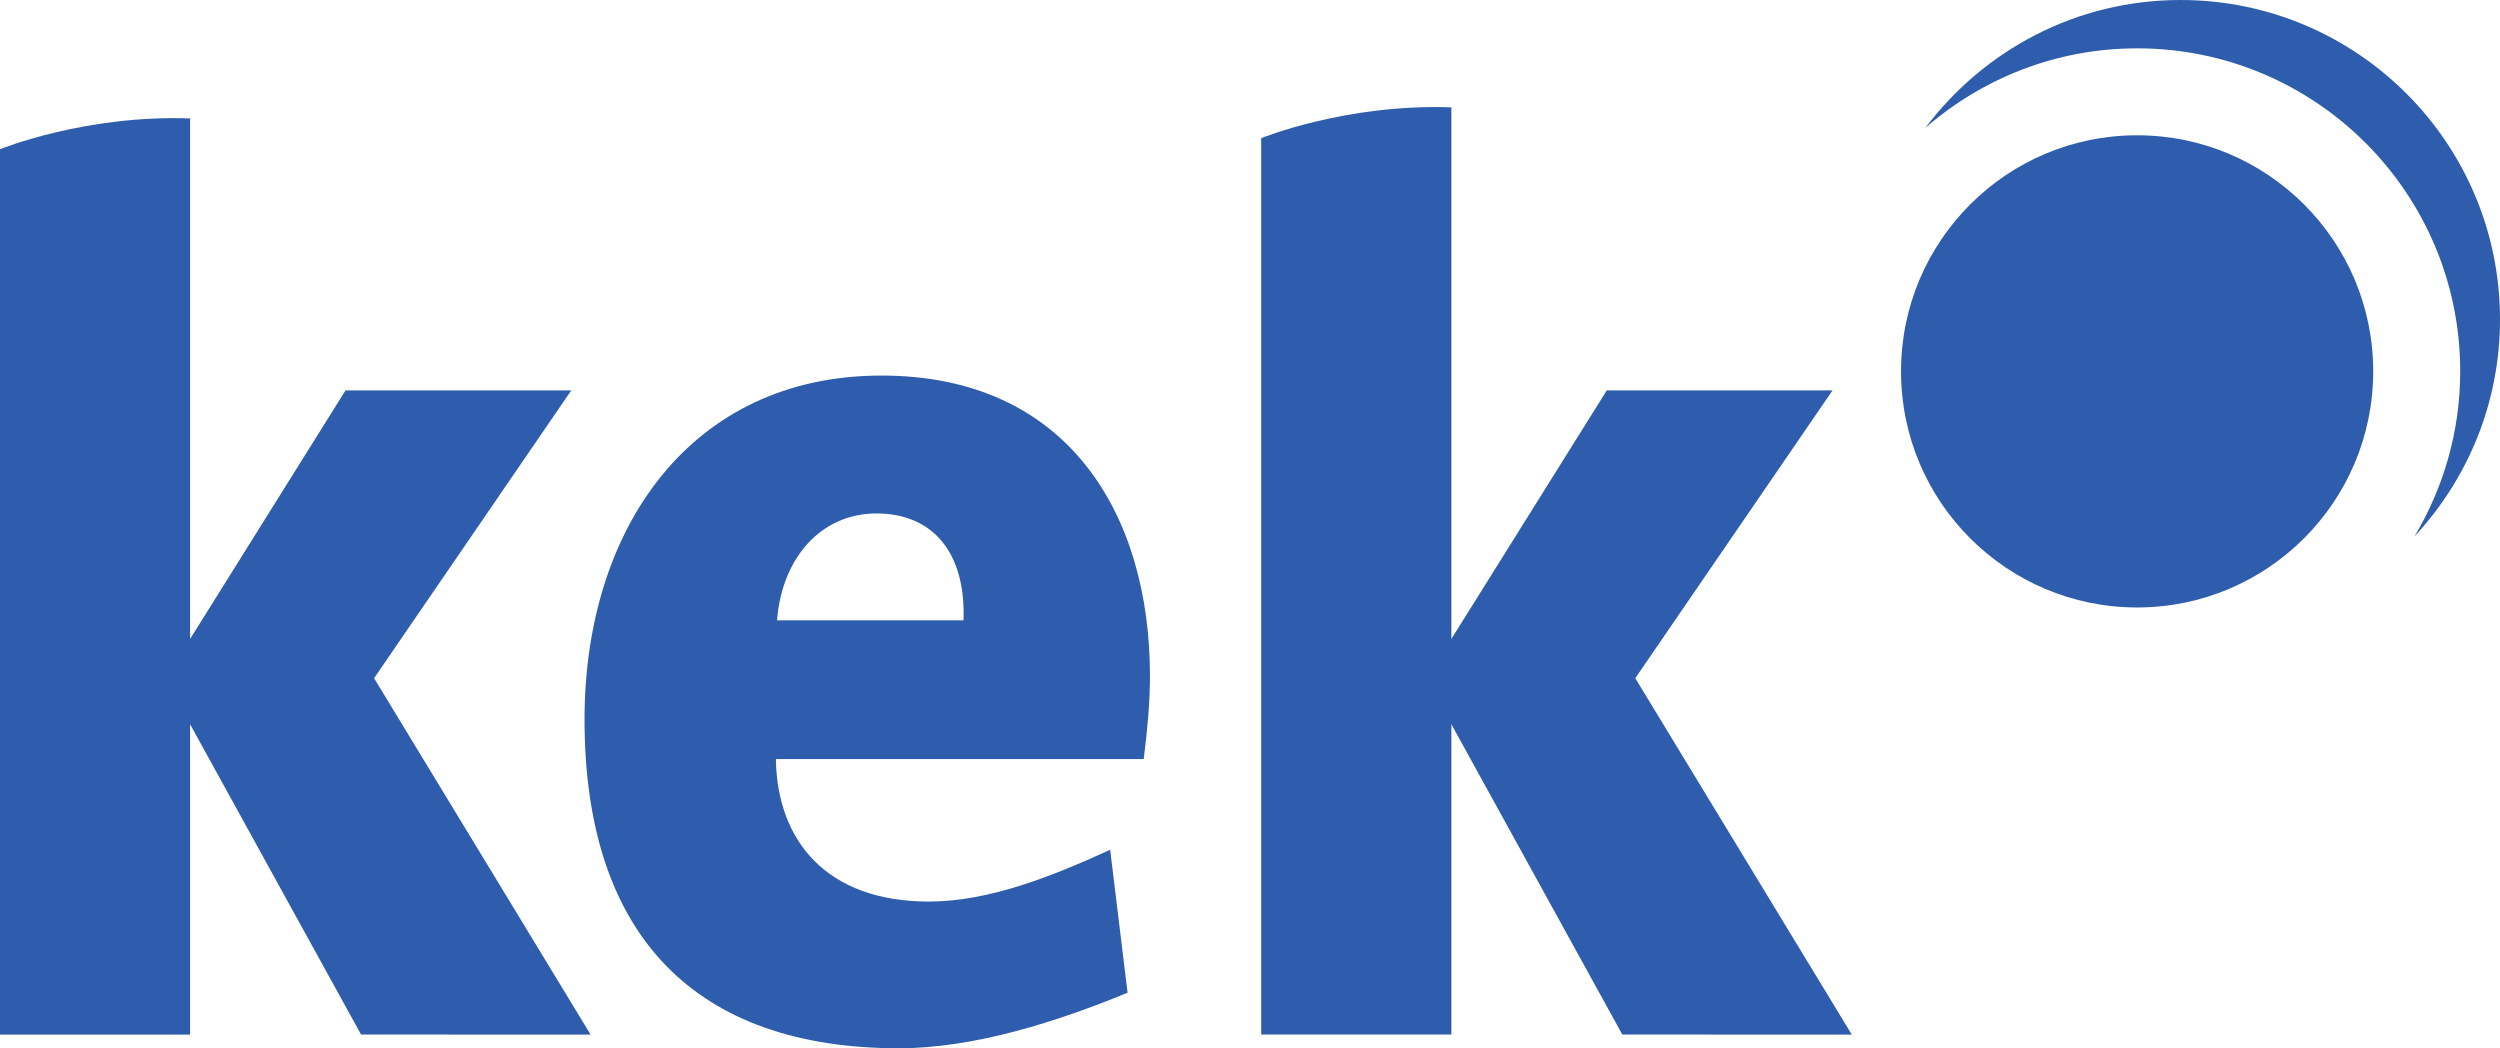 <?xml version="1.0" encoding="UTF-8" standalone="no"?>
<!-- Created with Inkscape (http://www.inkscape.org/) -->

<svg
   xmlns:dc="http://purl.org/dc/elements/1.1/"
   xmlns:cc="http://creativecommons.org/ns#"
   xmlns:rdf="http://www.w3.org/1999/02/22-rdf-syntax-ns#"
   xmlns:svg="http://www.w3.org/2000/svg"
   xmlns="http://www.w3.org/2000/svg"
   xmlns:sodipodi="http://sodipodi.sourceforge.net/DTD/sodipodi-0.dtd"
   xmlns:inkscape="http://www.inkscape.org/namespaces/inkscape"
   width="42.41mm"
   height="17.783mm"
   viewBox="0 0 42.41 17.783"
   version="1.1"
   id="svg1044"
   inkscape:version="0.92.2 (5c3e80d, 2017-08-06)"
   sodipodi:docname="Only_logo_kek_2016_RGB.svg">
  <defs
     id="defs1038" />
  <sodipodi:namedview
     id="base"
     pagecolor="#ffffff"
     bordercolor="#666666"
     borderopacity="1.0"
     inkscape:pageopacity="0.0"
     inkscape:pageshadow="2"
     inkscape:zoom="0.49497475"
     inkscape:cx="549.21651"
     inkscape:cy="338.6274"
     inkscape:document-units="mm"
     inkscape:current-layer="layer1"
     showgrid="false"
     showborder="true"
     inkscape:pagecheckerboard="false"
     inkscape:showpageshadow="false"
     inkscape:window-width="1200"
     inkscape:window-height="1857"
     inkscape:window-x="-8"
     inkscape:window-y="-8"
     inkscape:window-maximized="1" />
  <g
     inkscape:label="Ebene 1"
     inkscape:groupmode="layer"
     id="layer1"
     style="display:inline"
     transform="translate(0,-279.217)">
    <g
       transform="translate(-84.629,152.018)"
       id="g1022">
      <path
         id="path815"
         d="m 120.883,128.019 c 3.027,0 5.481,2.453 5.481,5.48 0,1.024 -0.286,1.98 -0.776,2.8 0.898,-0.967 1.451,-2.258 1.451,-3.681 0,-2.993 -2.427,-5.419 -5.419,-5.419 -1.772,0 -3.34,0.854 -4.329,2.169 0.963,-0.838 2.217,-1.349 3.593,-1.349 z"
         inkscape:connector-curvature="0"
         style="fill:#2e5dad;stroke-width:0.265" />
      <circle
         id="circle817"
         r="4.005"
         cy="133.499"
         cx="120.883"
         style="fill:#2e5dad;stroke-width:0.265" />
      <path
         id="path819"
         d="m 90.754,144.749 -2.9,-5.263 v 5.264 h -3.226 v -15.019 c 0,0 1.434,-0.587 3.226,-0.523 v 8.83 l 2.636,-4.216 h 3.83 l -3.345,4.882 3.673,6.046 z"
         inkscape:connector-curvature="0"
         style="fill:#2e5dad;stroke-width:0.265" />
      <path
         id="path821"
         d="m 112.15,144.749 -2.9,-5.264 v 5.264 h -3.226 v -15.206 c 0,0 1.434,-0.587 3.226,-0.523 v 9.018 l 2.636,-4.216 h 3.83 l -3.346,4.882 3.673,6.046 z"
         inkscape:connector-curvature="0"
         style="fill:#2e5dad;stroke-width:0.265" />
      <path
         id="path823"
         d="m 104.031,140.076 h -6.24 c 0.021,1.391 0.865,2.417 2.593,2.417 1.033,0 2.108,-0.436 3.078,-0.878 l 0.295,2.425 c -1.181,0.485 -2.593,0.942 -3.879,0.942 -3.436,0 -5.333,-1.89 -5.333,-5.58 0,-3.226 1.792,-5.832 5.038,-5.832 3.163,0 4.554,2.354 4.554,5.095 0,0.442 -0.042,0.906 -0.106,1.412 z m -4.533,-4.167 c -0.928,0 -1.603,0.738 -1.687,1.813 h 3.163 c 0.042,-1.181 -0.548,-1.813 -1.476,-1.813 z"
         inkscape:connector-curvature="0"
         style="fill:#2e5dad;stroke-width:0.265" />
    </g>
  </g>
</svg>
